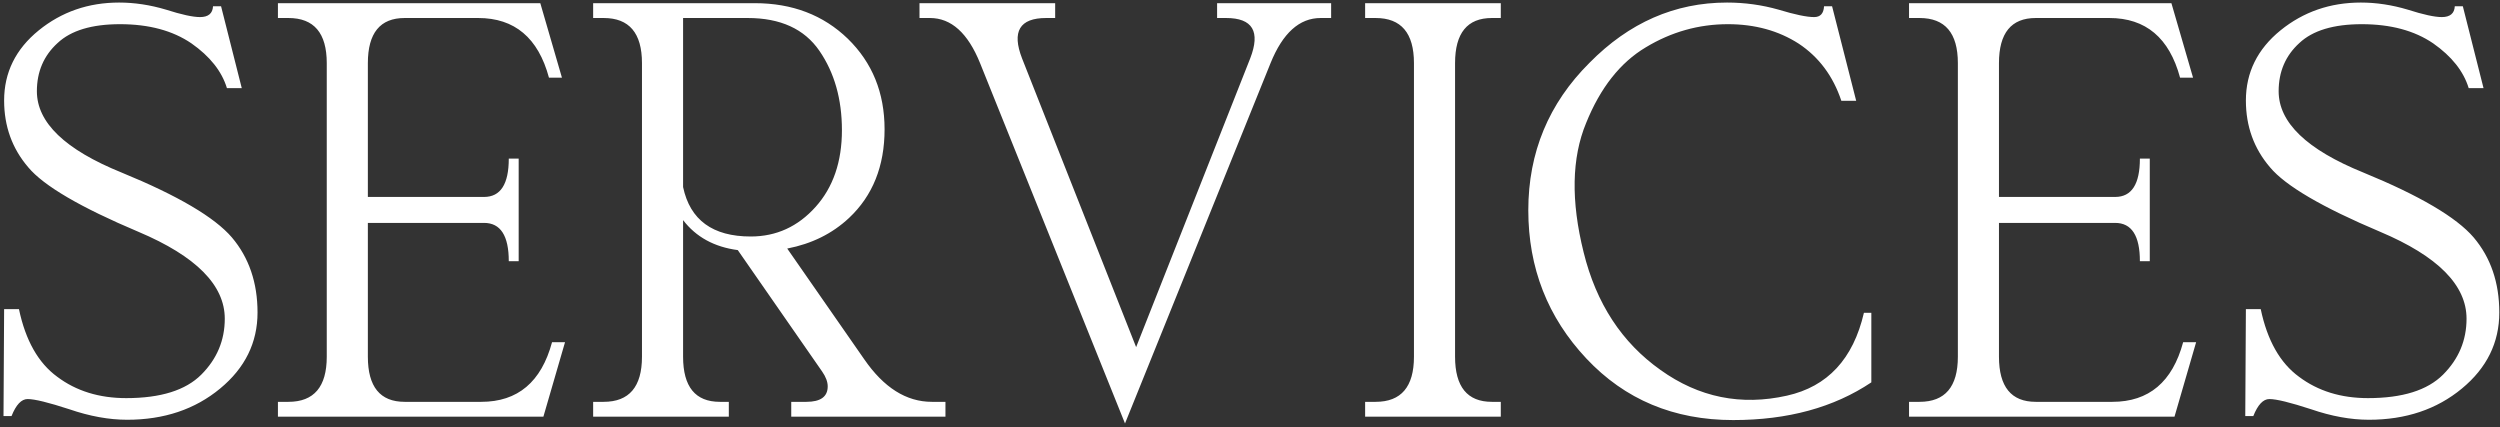 <?xml version="1.0" encoding="UTF-8"?> <svg xmlns="http://www.w3.org/2000/svg" width="474" height="81" viewBox="0 0 474 81" fill="none"><rect x="0" y="0" width="474" height="81" fill="#333333" stroke="none"/><path d="M0.781 19.059C0.781 13.746 2.969 9.312 7.344 5.758C11.68 2.242 16.758 0.484 22.578 0.484C25.508 0.484 28.477 0.934 31.484 1.832C34.414 2.77 36.562 3.238 37.93 3.238C39.492 3.238 40.312 2.555 40.391 1.188H41.914L45.84 16.715H43.027C42.051 13.512 39.805 10.68 36.289 8.219C32.734 5.797 28.223 4.586 22.754 4.586C17.402 4.586 13.457 5.777 10.918 8.16C8.301 10.543 6.992 13.59 6.992 17.301C6.992 23.238 12.344 28.375 23.047 32.711C33.711 37.086 40.684 41.188 43.965 45.016C47.207 48.844 48.828 53.59 48.828 59.254C48.828 64.957 46.465 69.762 41.738 73.668C36.973 77.613 31.094 79.586 24.102 79.586C20.664 79.586 17.012 78.922 13.145 77.594C9.199 76.305 6.562 75.66 5.234 75.66C4.062 75.66 3.047 76.734 2.188 78.883H0.664L0.781 58.609H3.594C4.844 64.547 7.266 68.824 10.859 71.441C14.453 74.137 18.809 75.484 23.926 75.484C30.449 75.484 35.195 74 38.164 71.031C41.133 68.062 42.617 64.527 42.617 60.426C42.617 54.059 37.168 48.57 26.27 43.961C15.254 39.312 8.281 35.23 5.352 31.715C2.305 28.16 0.781 23.941 0.781 19.059ZM69.746 37.34H91.777C94.902 37.34 96.465 34.918 96.465 30.074H98.34V49.527H96.465C96.465 44.684 94.902 42.262 91.777 42.262H69.746V67.633C69.746 73.336 72.07 76.188 76.719 76.188H91.25C98.164 76.188 102.637 72.418 104.668 64.879H107.129L103.027 79H52.695V76.188H54.688C59.531 76.188 61.953 73.336 61.953 67.633V11.969C61.953 6.266 59.531 3.414 54.688 3.414H52.695V0.602H102.441L106.543 14.723H104.082C102.051 7.184 97.578 3.414 90.664 3.414H76.719C72.07 3.414 69.746 6.266 69.746 11.969V37.34ZM149.258 47.125L163.848 68.102C167.559 73.492 171.836 76.188 176.68 76.188H179.258V79H150.02V76.188H152.891C155.586 76.188 156.934 75.211 156.934 73.258C156.934 72.398 156.582 71.461 155.879 70.445L139.883 47.418C135.43 46.832 131.973 44.938 129.512 41.734V67.633C129.512 73.336 131.836 76.188 136.484 76.188H138.184V79H112.461V76.188H114.453C119.297 76.188 121.719 73.336 121.719 67.633V11.969C121.719 6.266 119.297 3.414 114.453 3.414H112.461V0.602H143.105C150.215 0.602 156.094 2.848 160.742 7.34C165.391 11.871 167.715 17.594 167.715 24.508C167.715 31.5 165.469 37.105 160.977 41.324C157.812 44.293 153.906 46.227 149.258 47.125ZM129.512 3.414V35.465C130.84 41.715 135.117 44.84 142.344 44.84C147.188 44.84 151.289 42.965 154.648 39.215C157.969 35.504 159.629 30.66 159.629 24.684C159.629 18.785 158.203 13.766 155.352 9.625C152.5 5.484 147.969 3.414 141.758 3.414H129.512ZM213.301 80.289L185.82 11.969C183.516 6.266 180.352 3.414 176.328 3.414H174.336V0.602H200.059V3.414H198.359C193.32 3.414 191.797 5.973 193.789 11.09L215.41 65.816L237.031 11.09C239.023 5.973 237.5 3.414 232.461 3.414H230.762V0.602H252.383V3.414H250.391C246.367 3.414 243.203 6.266 240.898 11.969L213.301 80.289ZM275.879 67.633C275.879 73.336 278.203 76.188 282.852 76.188H284.551V79H258.828V76.188H260.82C265.664 76.188 268.086 73.336 268.086 67.633V11.969C268.086 6.266 265.664 3.414 260.82 3.414H258.828V0.602H284.551V3.414H282.852C278.203 3.414 275.879 6.266 275.879 11.969V67.633ZM300.723 23.336C297.988 29.938 297.832 38.102 300.254 47.828C302.637 57.516 307.5 64.957 314.844 70.152C322.109 75.348 330.098 76.969 338.809 75.016C346.504 73.297 351.367 68.062 353.398 59.312H354.805V72.496C347.695 77.262 338.965 79.644 328.613 79.644C317.363 79.644 308.086 75.758 300.781 67.984C293.438 60.172 289.766 50.797 289.766 39.859C289.766 28.922 293.633 19.605 301.367 11.91C308.867 4.293 317.559 0.484 327.441 0.484C330.801 0.484 334.062 0.934 337.227 1.832C340.312 2.77 342.559 3.238 343.965 3.238C345.137 3.238 345.762 2.555 345.84 1.188H347.363L351.934 19.117H349.121C347.559 14.43 344.863 10.816 341.035 8.277C337.207 5.816 332.734 4.586 327.617 4.586C322.07 4.586 316.875 6.051 312.031 8.98C307.188 11.871 303.418 16.656 300.723 23.336ZM379.004 37.34H401.035C404.16 37.34 405.723 34.918 405.723 30.074H407.598V49.527H405.723C405.723 44.684 404.16 42.262 401.035 42.262H379.004V67.633C379.004 73.336 381.328 76.188 385.977 76.188H400.508C407.422 76.188 411.895 72.418 413.926 64.879H416.387L412.285 79H361.953V76.188H363.945C368.789 76.188 371.211 73.336 371.211 67.633V11.969C371.211 6.266 368.789 3.414 363.945 3.414H361.953V0.602H411.699L415.801 14.723H413.34C411.309 7.184 406.836 3.414 399.922 3.414H385.977C381.328 3.414 379.004 6.266 379.004 11.969V37.34ZM425.82 19.059C425.82 13.746 428.008 9.312 432.383 5.758C436.719 2.242 441.797 0.484 447.617 0.484C450.547 0.484 453.516 0.934 456.523 1.832C459.453 2.77 461.602 3.238 462.969 3.238C464.531 3.238 465.352 2.555 465.43 1.188H466.953L470.879 16.715H468.066C467.09 13.512 464.844 10.68 461.328 8.219C457.773 5.797 453.262 4.586 447.793 4.586C442.441 4.586 438.496 5.777 435.957 8.16C433.34 10.543 432.031 13.59 432.031 17.301C432.031 23.238 437.383 28.375 448.086 32.711C458.75 37.086 465.723 41.188 469.004 45.016C472.246 48.844 473.867 53.59 473.867 59.254C473.867 64.957 471.504 69.762 466.777 73.668C462.012 77.613 456.133 79.586 449.141 79.586C445.703 79.586 442.051 78.922 438.184 77.594C434.238 76.305 431.602 75.66 430.273 75.66C429.102 75.66 428.086 76.734 427.227 78.883H425.703L425.82 58.609H428.633C429.883 64.547 432.305 68.824 435.898 71.441C439.492 74.137 443.848 75.484 448.965 75.484C455.488 75.484 460.234 74 463.203 71.031C466.172 68.062 467.656 64.527 467.656 60.426C467.656 54.059 462.207 48.57 451.309 43.961C440.293 39.312 433.32 35.23 430.391 31.715C427.344 28.16 425.82 23.941 425.82 19.059Z" fill="white"></path></svg> 